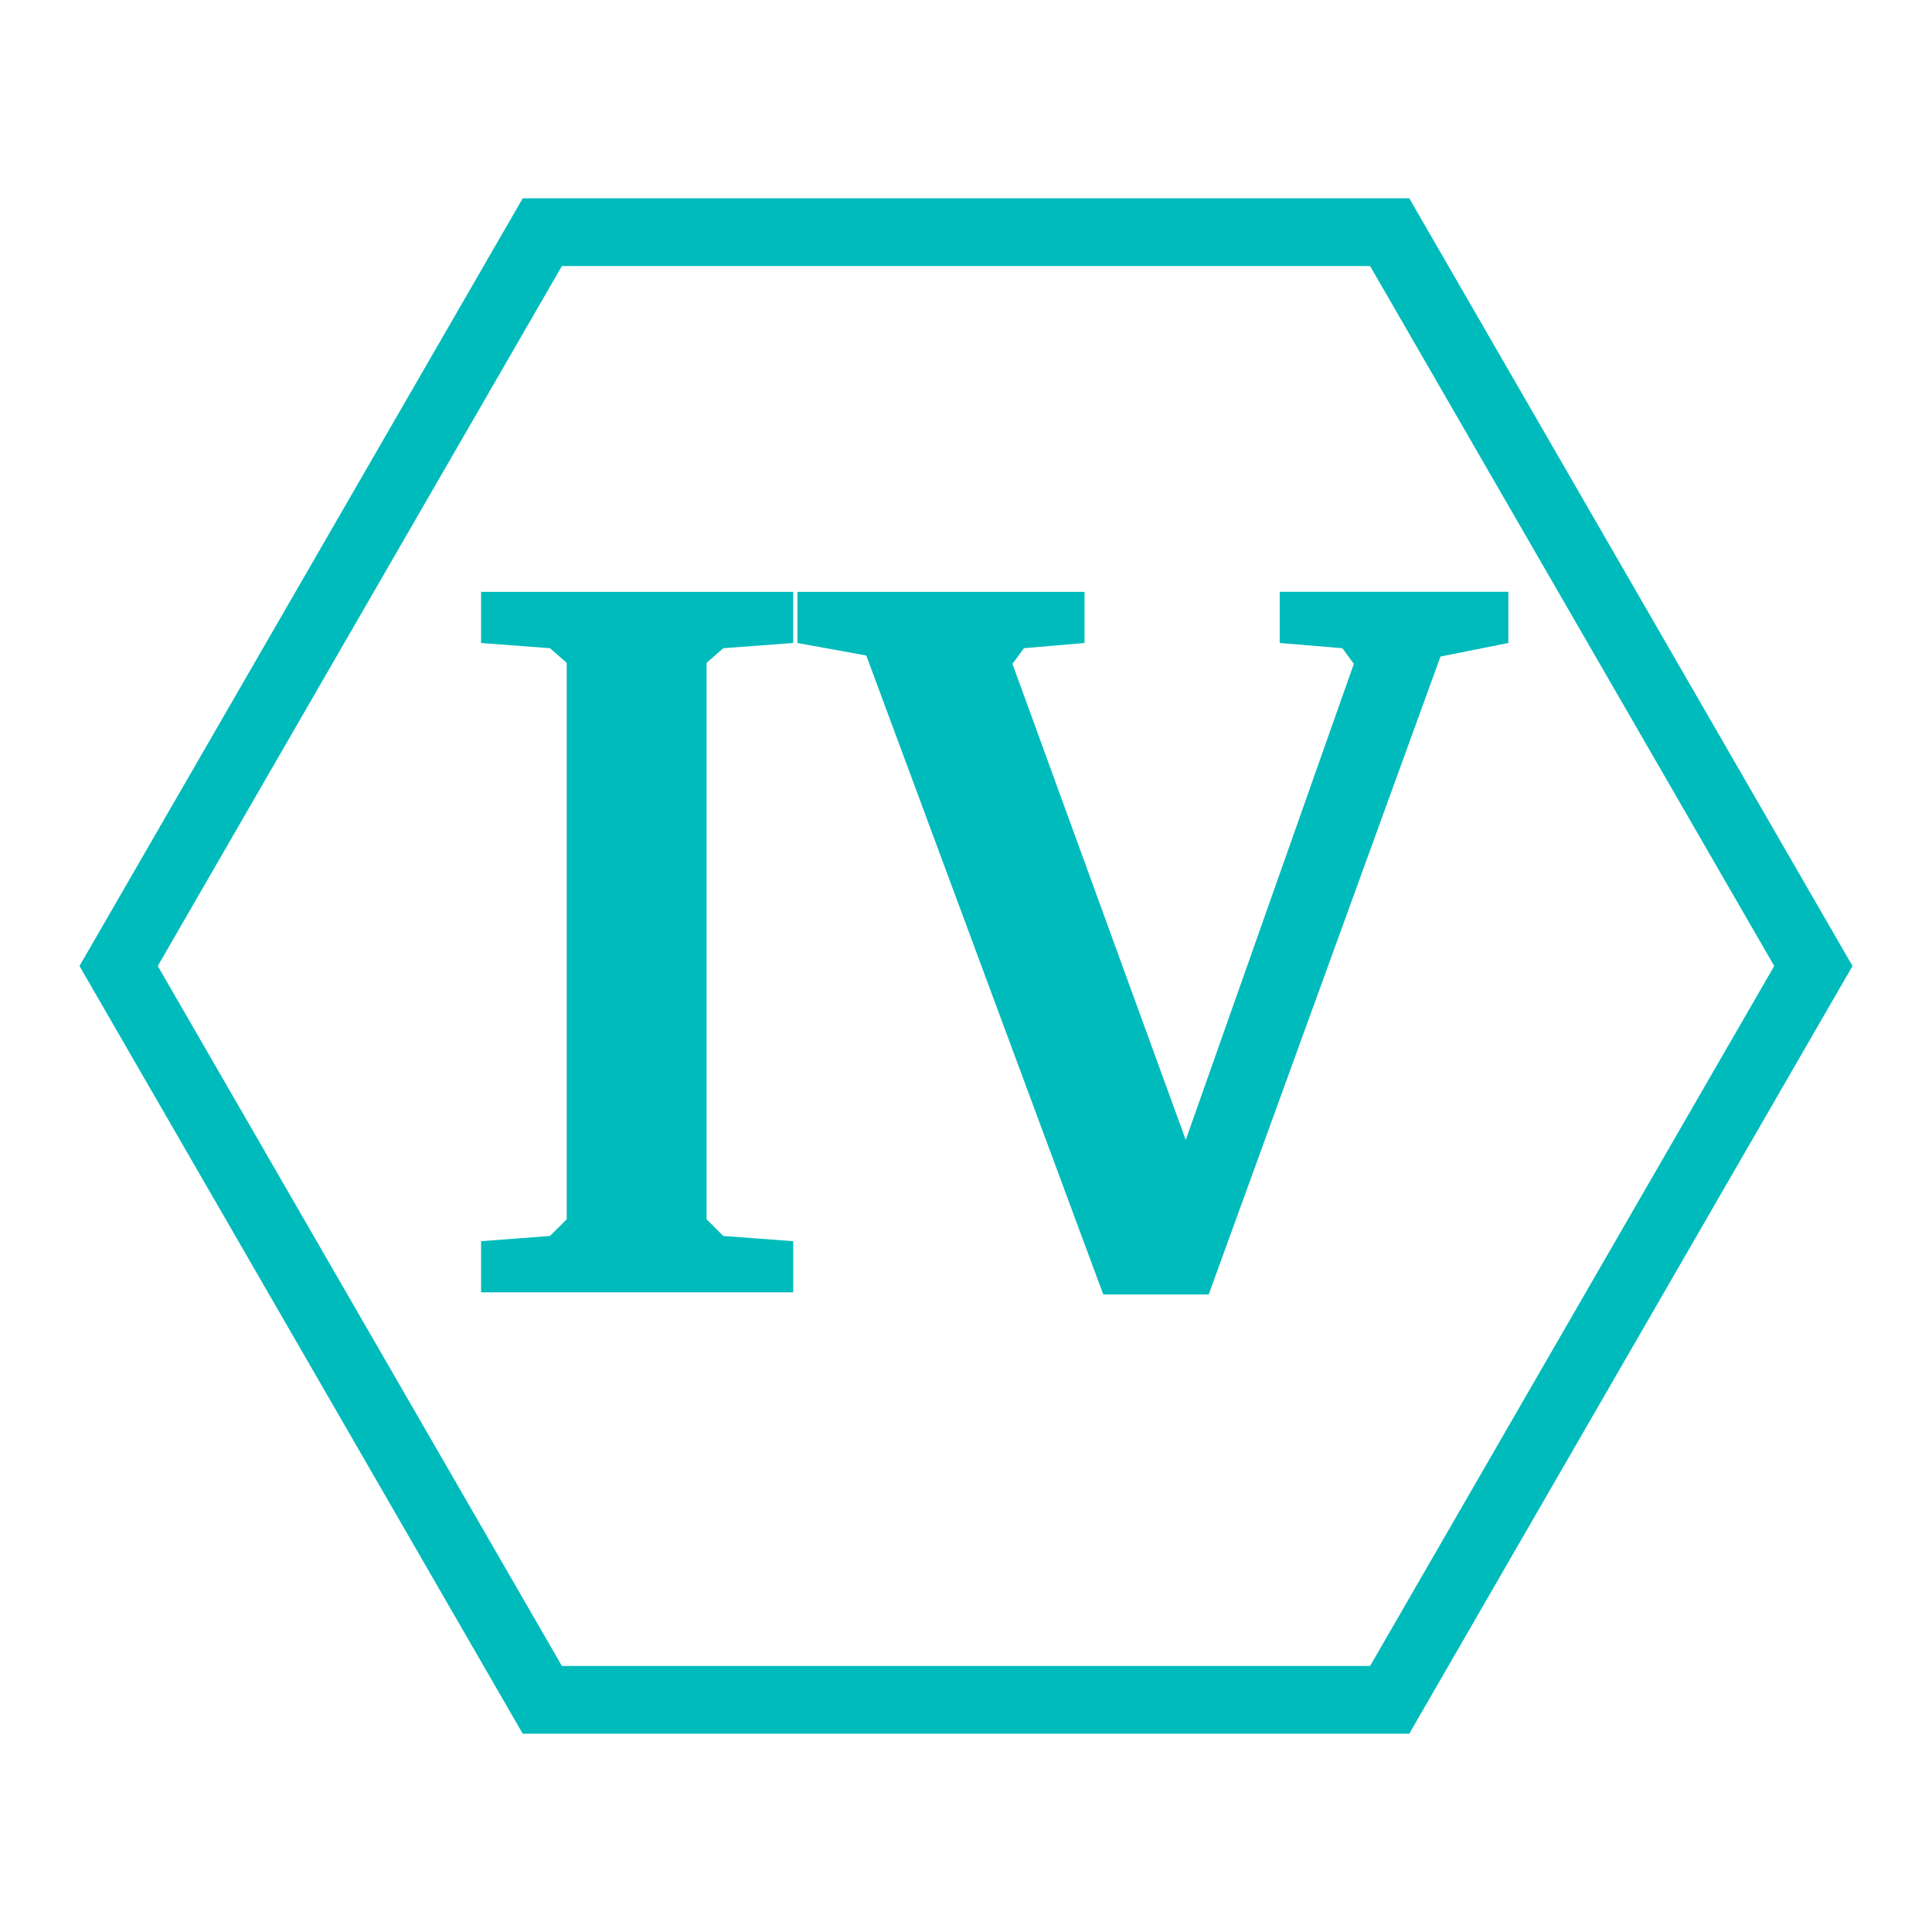 <svg id="todo1" class="todo2" version="1.1" xmlns="http://www.w3.org/2000/svg" xmlns:xlink="http://www.w3.org/1999/xlink" x="0" y="0" width="70" height="70" viewBox="-7 -7 114 114">
  <!-- Loaded SVG font from path "./svg-fonts/Enhanced-CharterRegular.svg" -->
  <path d="M 50,50 m -50,0 l 25,-43.3 l 50,0 l 25,43.3 l-25,43.3 l -50,0 z" stroke="#0bb" stroke-width="4" fill="none"/>
  <path style="fill: #0bb" d="M21.387,66.238l4.066-0.308l0.986-0.986l0-32.833l-0.986-0.862l-4.066-0.308l0-3.018l18.418,0l0,3.018l-4.127,0.308l-0.986,0.862l0,32.833l0.986,0.986l4.127,0.308l0,3.018l-18.418,0l0-3.018zM56.992,27.922l0,3.018l-3.573,0.308l-0.678,0.924l10.226,28.09l9.918-28.09l-0.678-0.924l-3.696-0.308l0-3.018l13.49,0l0,3.018l-4.004,0.801l-13.675,37.638l-6.222,0l-13.983-37.699l-4.066-0.739l0-3.018l16.94,0z"/>
  <g/>
</svg>